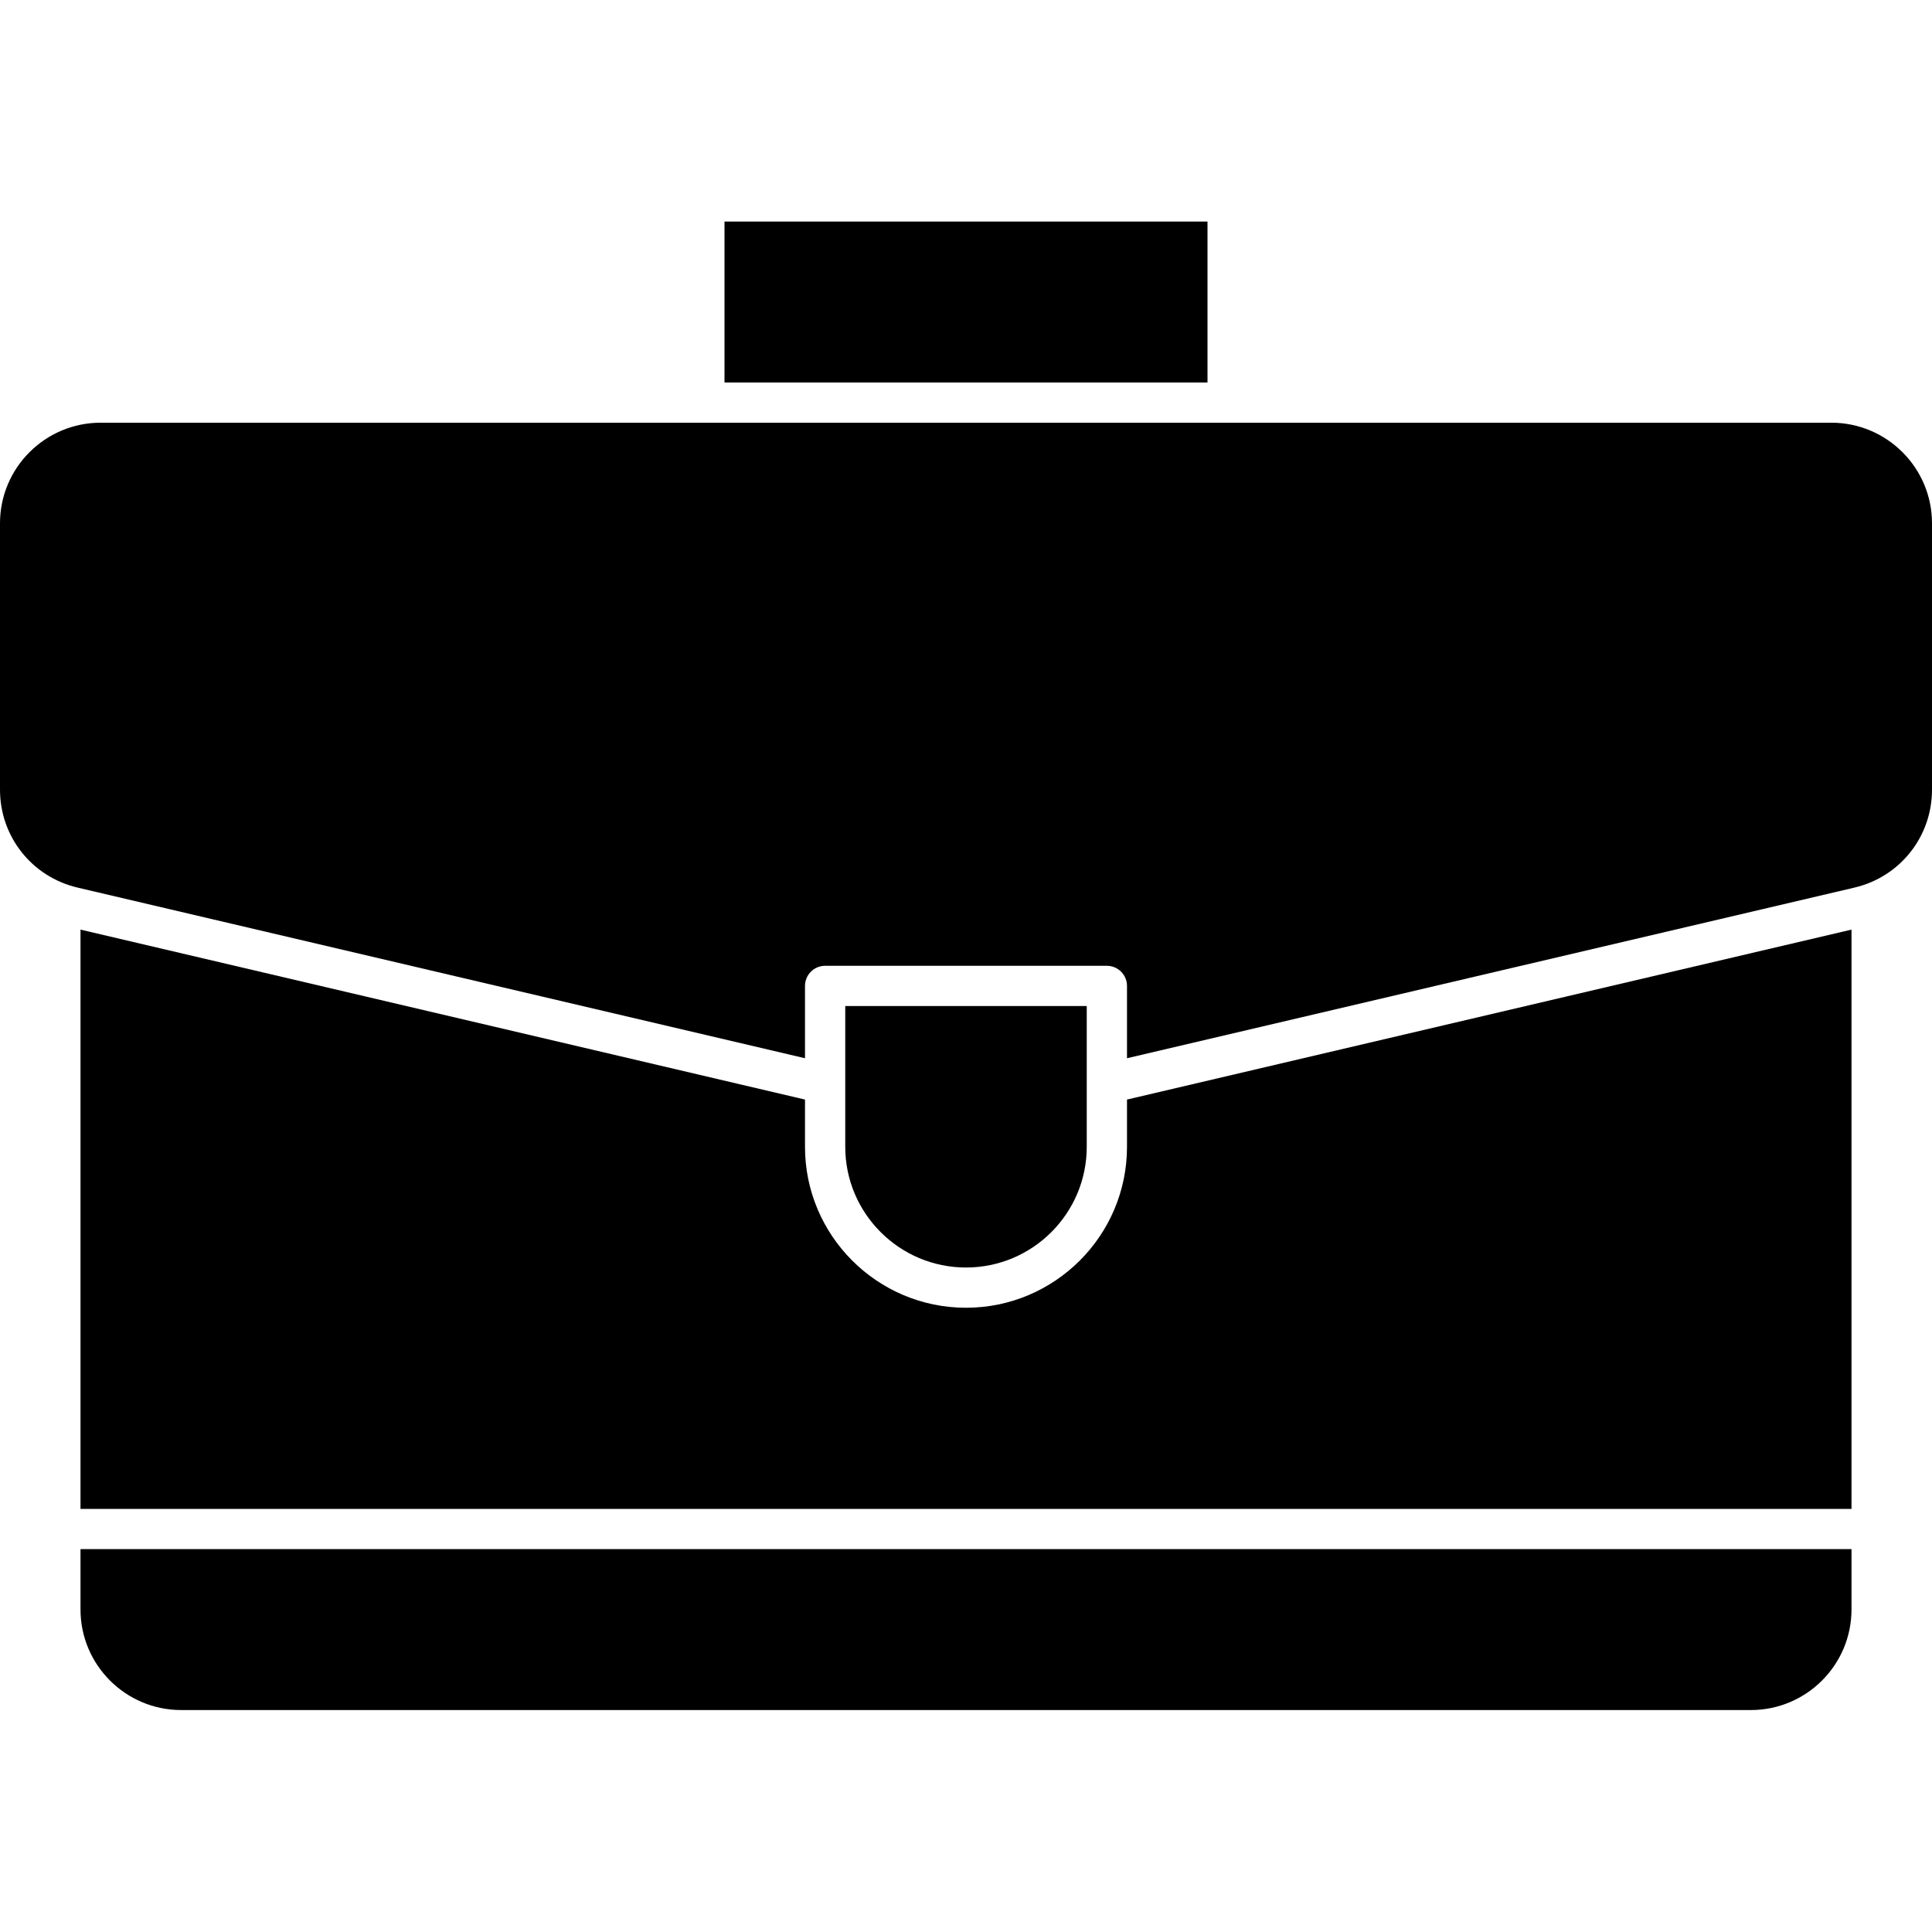 <svg version="1.0" preserveAspectRatio="xMidYMid meet" height="1024" viewBox="0 0 768 768" zoomAndPan="magnify" width="1024" xmlns:xlink="http://www.w3.org/1999/xlink" xmlns="http://www.w3.org/2000/svg"><defs><clipPath id="2fd417b50d"><path clip-rule="nonzero" d="M 32 615 L 736 615 L 736 679.723 L 32 679.723 Z M 32 615"></path></clipPath></defs><g clip-path="url(#2fd417b50d)"><path fill-rule="nonzero" fill-opacity="1" d="M 32 639.789 C 32 661.836 49.945 679.77 72 679.77 L 696 679.77 C 718.059 679.77 736 661.836 736 639.789 L 736 615.801 L 32 615.801 Z M 32 639.789" fill="#000000"></path></g><path fill-rule="nonzero" fill-opacity="1" d="M 448 455.887 C 448 491.156 419.289 519.852 384 519.852 C 348.711 519.852 320 491.156 320 455.887 L 320 437.094 L 32 369.535 L 32 599.812 L 736 599.812 L 736 369.535 L 448 437.094 Z M 448 455.887" fill="#000000"></path><path fill-rule="nonzero" fill-opacity="1" d="M 288 88.074 L 480 88.074 L 480 152.043 L 288 152.043 Z M 288 88.074" fill="#000000"></path><path fill-rule="nonzero" fill-opacity="1" d="M 384 503.859 C 410.469 503.859 432 482.34 432 455.887 C 432 441.66 432 413.992 432 399.914 L 336 399.914 C 336 413.992 336 441.66 336 455.887 C 336 482.336 357.531 503.859 384 503.859 Z M 384 503.859" fill="#000000"></path><path fill-rule="nonzero" fill-opacity="1" d="M 728 168.031 C 513.715 168.031 294.141 168.031 40 168.031 C 17.945 168.031 0 185.965 0 208.012 L 0 313.918 C 0 332.574 12.691 348.578 30.863 352.84 L 320 420.664 L 320 391.918 C 320 387.5 323.582 383.922 328 383.922 L 440 383.922 C 444.418 383.922 448 387.5 448 391.918 L 448 420.664 L 737.141 352.84 C 755.309 348.578 768 332.574 768 313.918 L 768 208.012 C 768 185.965 750.055 168.031 728 168.031 Z M 728 168.031" fill="#000000"></path></svg>